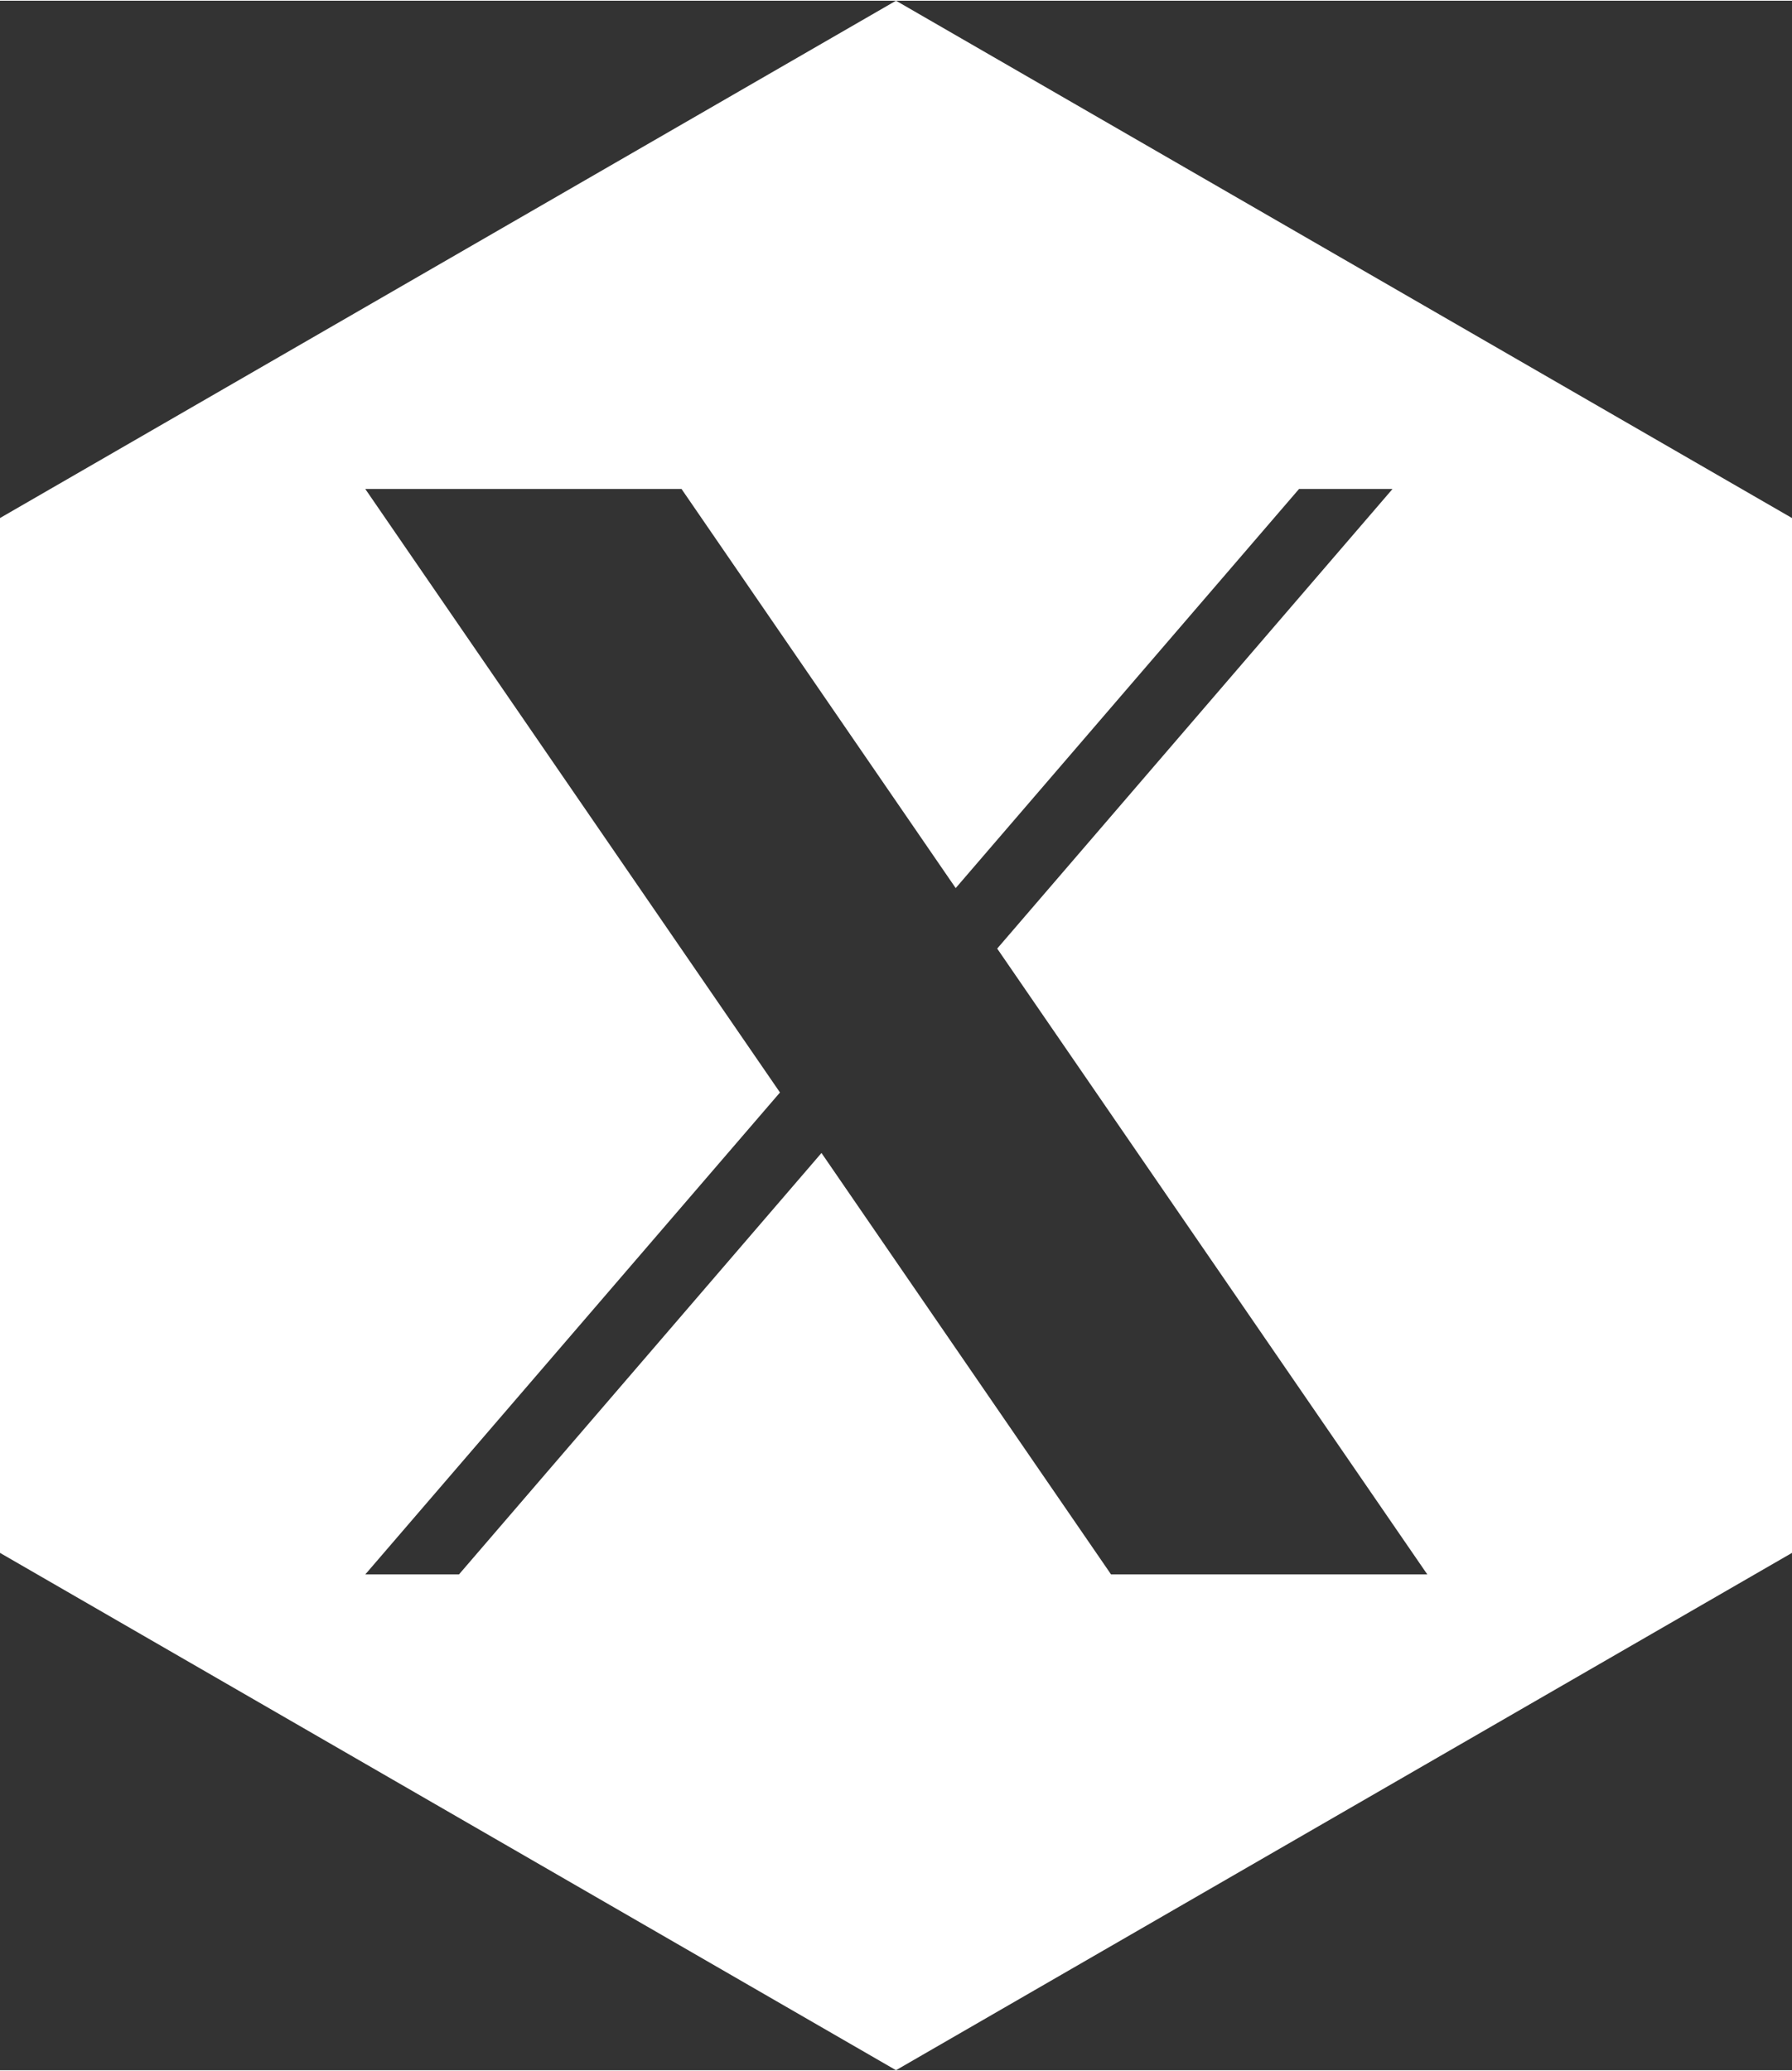 <?xml version="1.0" encoding="UTF-8"?><svg xmlns="http://www.w3.org/2000/svg" id="Layer_1667087cce7996" viewBox="0 0 90.66 104.69" aria-hidden="true" width="90px" height="104px"><rect x="0" y="0" width="90.66" height="104.69" fill="#333333" stroke="none"/><defs><linearGradient class="cerosgradient" data-cerosgradient="true" id="CerosGradient_id45c2a8cbf" gradientUnits="userSpaceOnUse" x1="50%" y1="100%" x2="50%" y2="0%"><stop offset="0%" stop-color="#d1d1d1"/><stop offset="100%" stop-color="#d1d1d1"/></linearGradient><linearGradient/><style>.cls-1-667087cce7996{fill:#fff;stroke-width:0px;}</style></defs><path class="cls-1-667087cce7996" d="M65.71,24.7h4.74l-20,23.25h0l21.76,31.66h-16l-14.65-21.32-18.34,21.32h-4.74l20.98-24.38-20.98-30.53h16l13.87,20.19,17.37-20.19ZM45.33,0L0,26.17v52.35l45.33,26.17,45.33-26.17V26.17L45.33,0Z"/></svg>